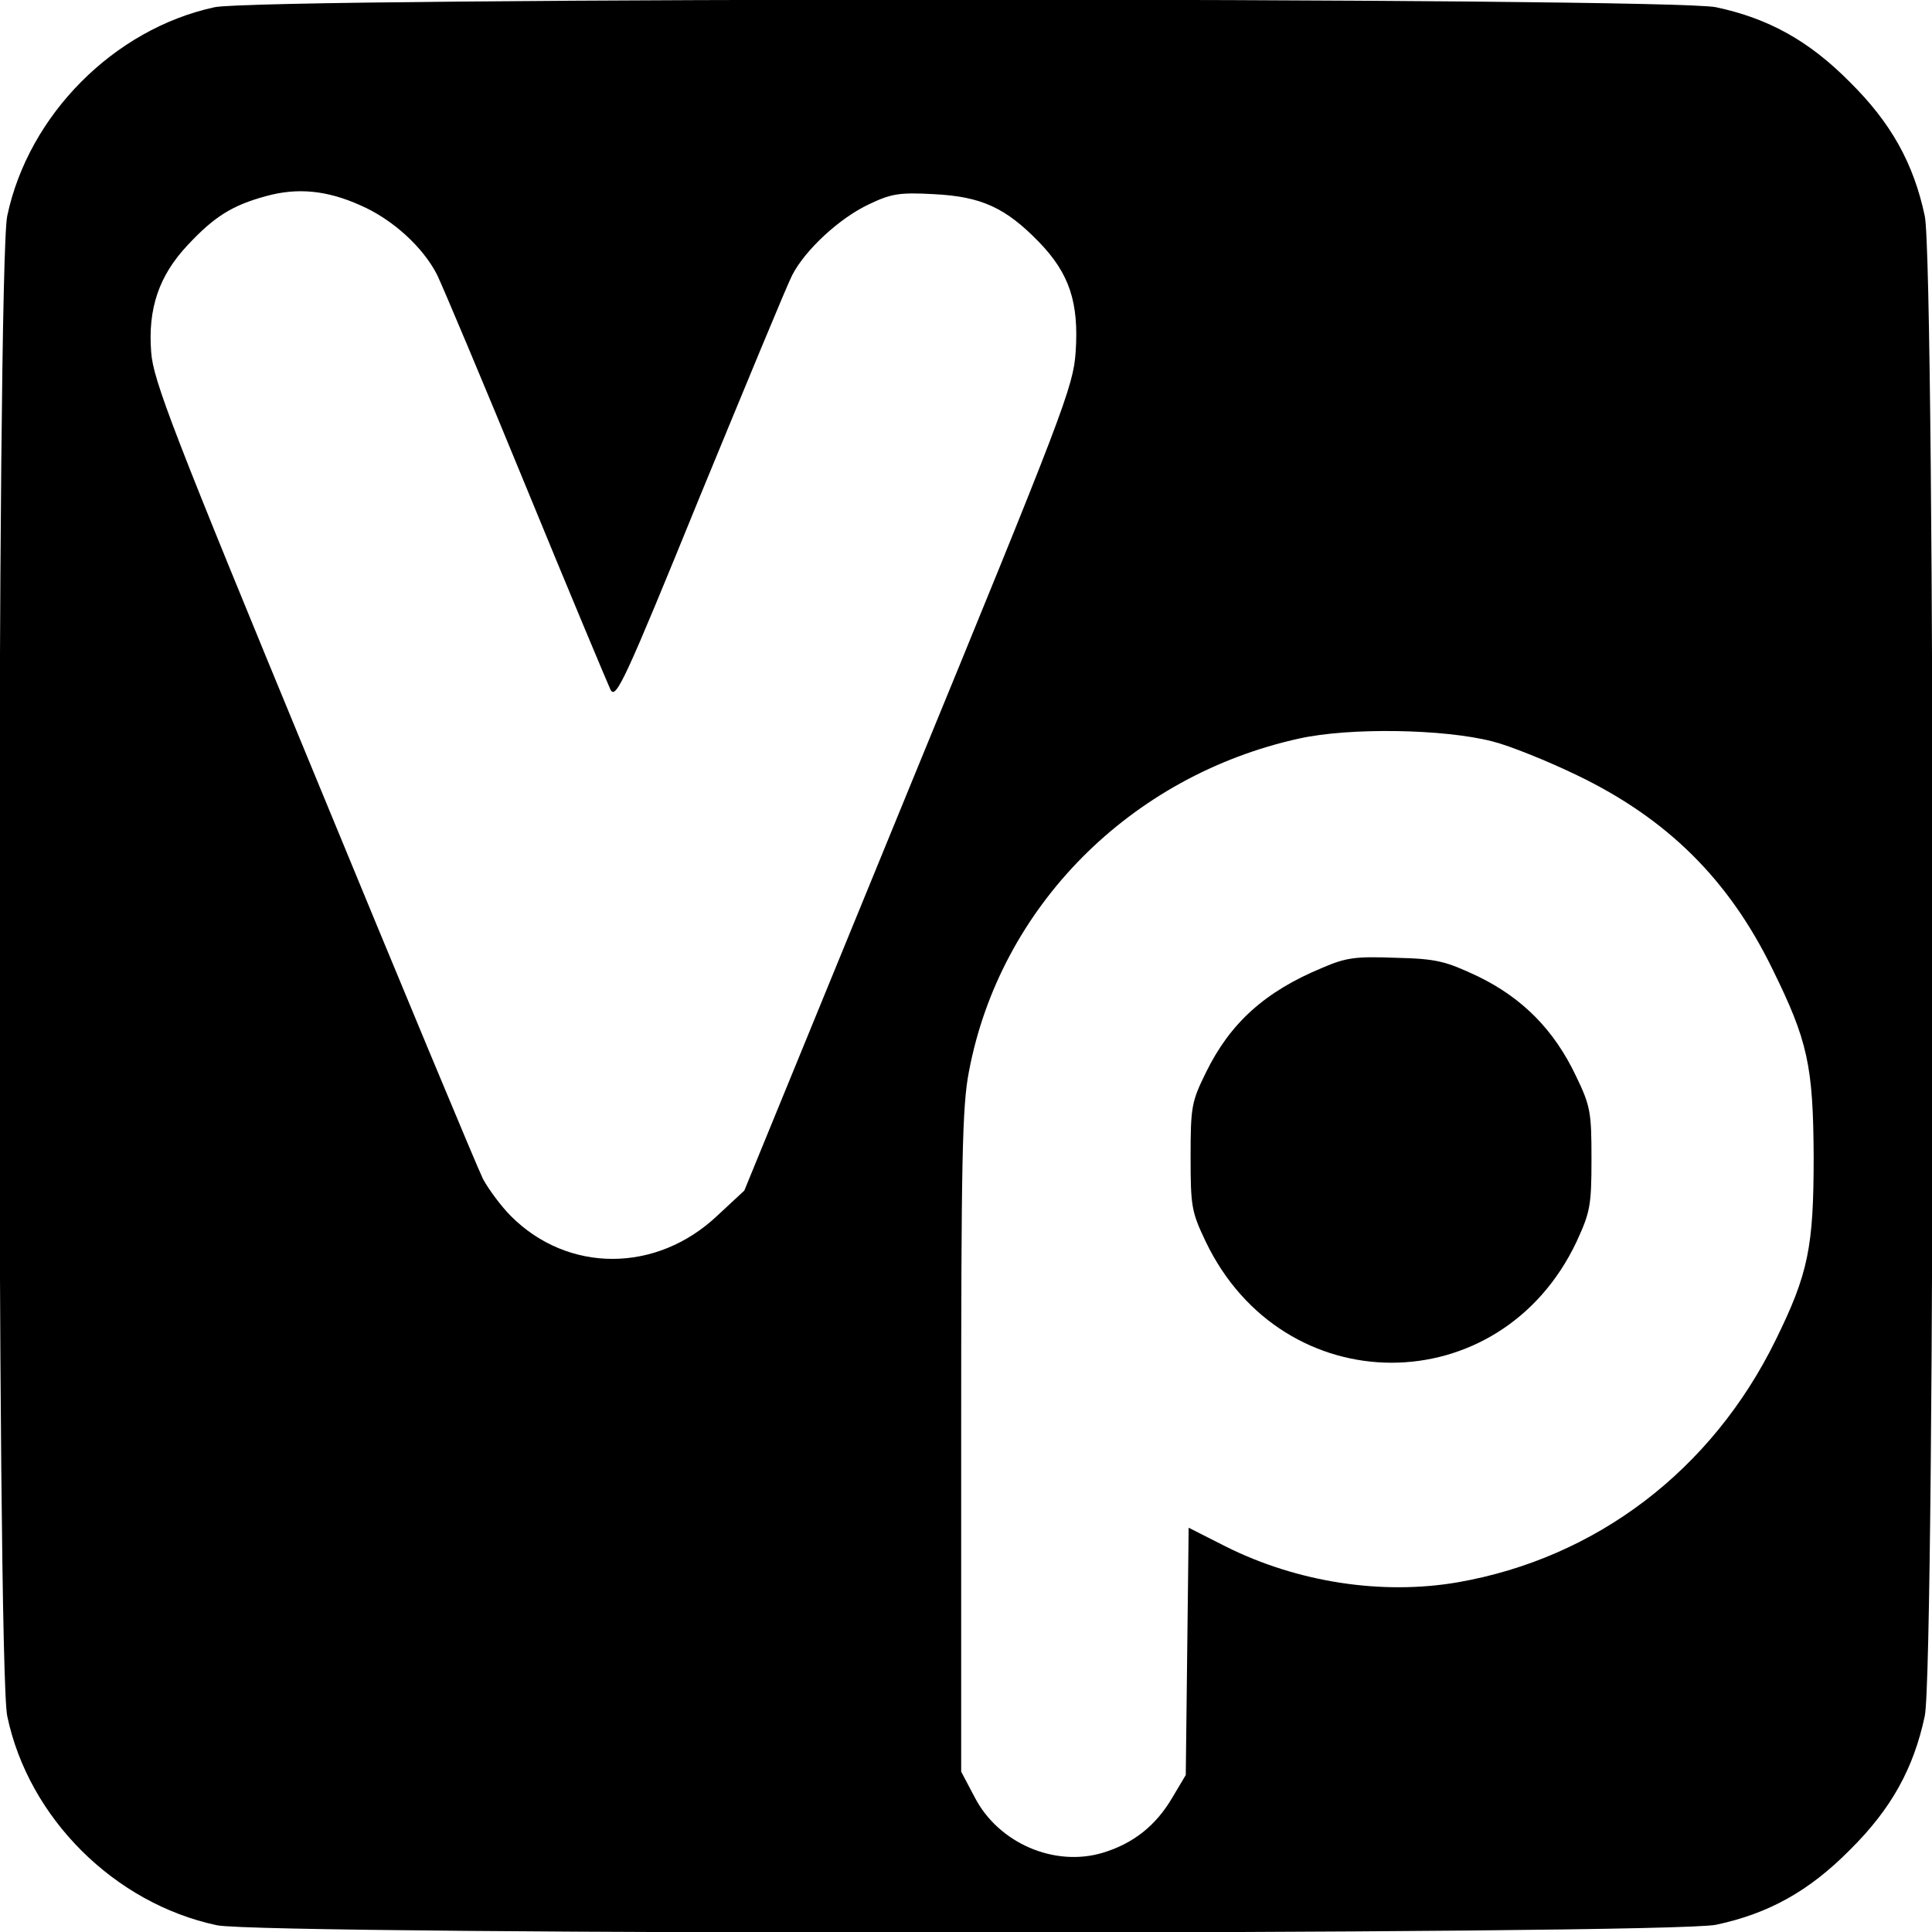 <?xml version="1.0" standalone="no"?>
<!DOCTYPE svg PUBLIC "-//W3C//DTD SVG 20010904//EN"
 "http://www.w3.org/TR/2001/REC-SVG-20010904/DTD/svg10.dtd">
<svg version="1.0" xmlns="http://www.w3.org/2000/svg"
 width="400pt" height="400pt" viewBox="0 0 400 400"
 preserveAspectRatio="xMidYMid meet">
<g transform="translate(0,400) scale(0.1,-0.1)"
fill="#000000" stroke="none">
<path d="M444 3985 c-208 -45 -385 -223 -429 -432 -22 -102 -22 -3004 0 -3106
44 -211 222 -388 434 -433 100 -21 3004 -20 3104 1 108 23 192 69 277 155 86
85 132 169 155 277 22 102 22 3004 0 3106 -23 108 -69 192 -155 277 -85 86
-169 132 -277 155 -97 21 -3015 21 -3109 0z m302 -410 c67 -29 130 -87 159
-144 12 -25 96 -224 185 -441 89 -217 168 -405 174 -418 11 -21 29 17 185 400
96 233 181 439 191 458 27 53 99 119 159 147 46 22 63 25 135 21 98 -5 148
-28 217 -99 63 -65 83 -125 76 -228 -5 -72 -24 -122 -346 -906 l-340 -830 -56
-52 c-126 -119 -309 -119 -427 -1 -20 20 -46 55 -58 77 -11 22 -169 401 -351
843 -292 707 -332 811 -336 869 -7 90 16 158 75 221 56 60 93 83 163 102 65
18 126 12 195 -19z m2344 -1110 c36 -9 115 -41 175 -70 187 -90 314 -216 404
-400 74 -150 85 -201 86 -390 0 -187 -11 -242 -79 -380 -132 -269 -371 -451
-658 -501 -157 -27 -332 0 -480 74 l-77 39 -3 -256 -3 -256 -28 -47 c-34 -58
-81 -95 -144 -114 -100 -30 -216 20 -265 115 l-28 53 0 683 c0 580 2 695 16
766 64 341 334 613 684 690 104 23 299 20 400 -6z"/>
<path d="M2737 1996 c-118 -49 -190 -114 -240 -216 -30 -61 -32 -71 -32 -175
0 -103 2 -114 31 -175 160 -335 610 -335 768 -1 28 61 31 74 31 171 0 97 -2
110 -32 172 -45 95 -110 161 -202 206 -68 32 -86 37 -171 39 -83 3 -102 1
-153 -21z"/>
</g>
</svg>
